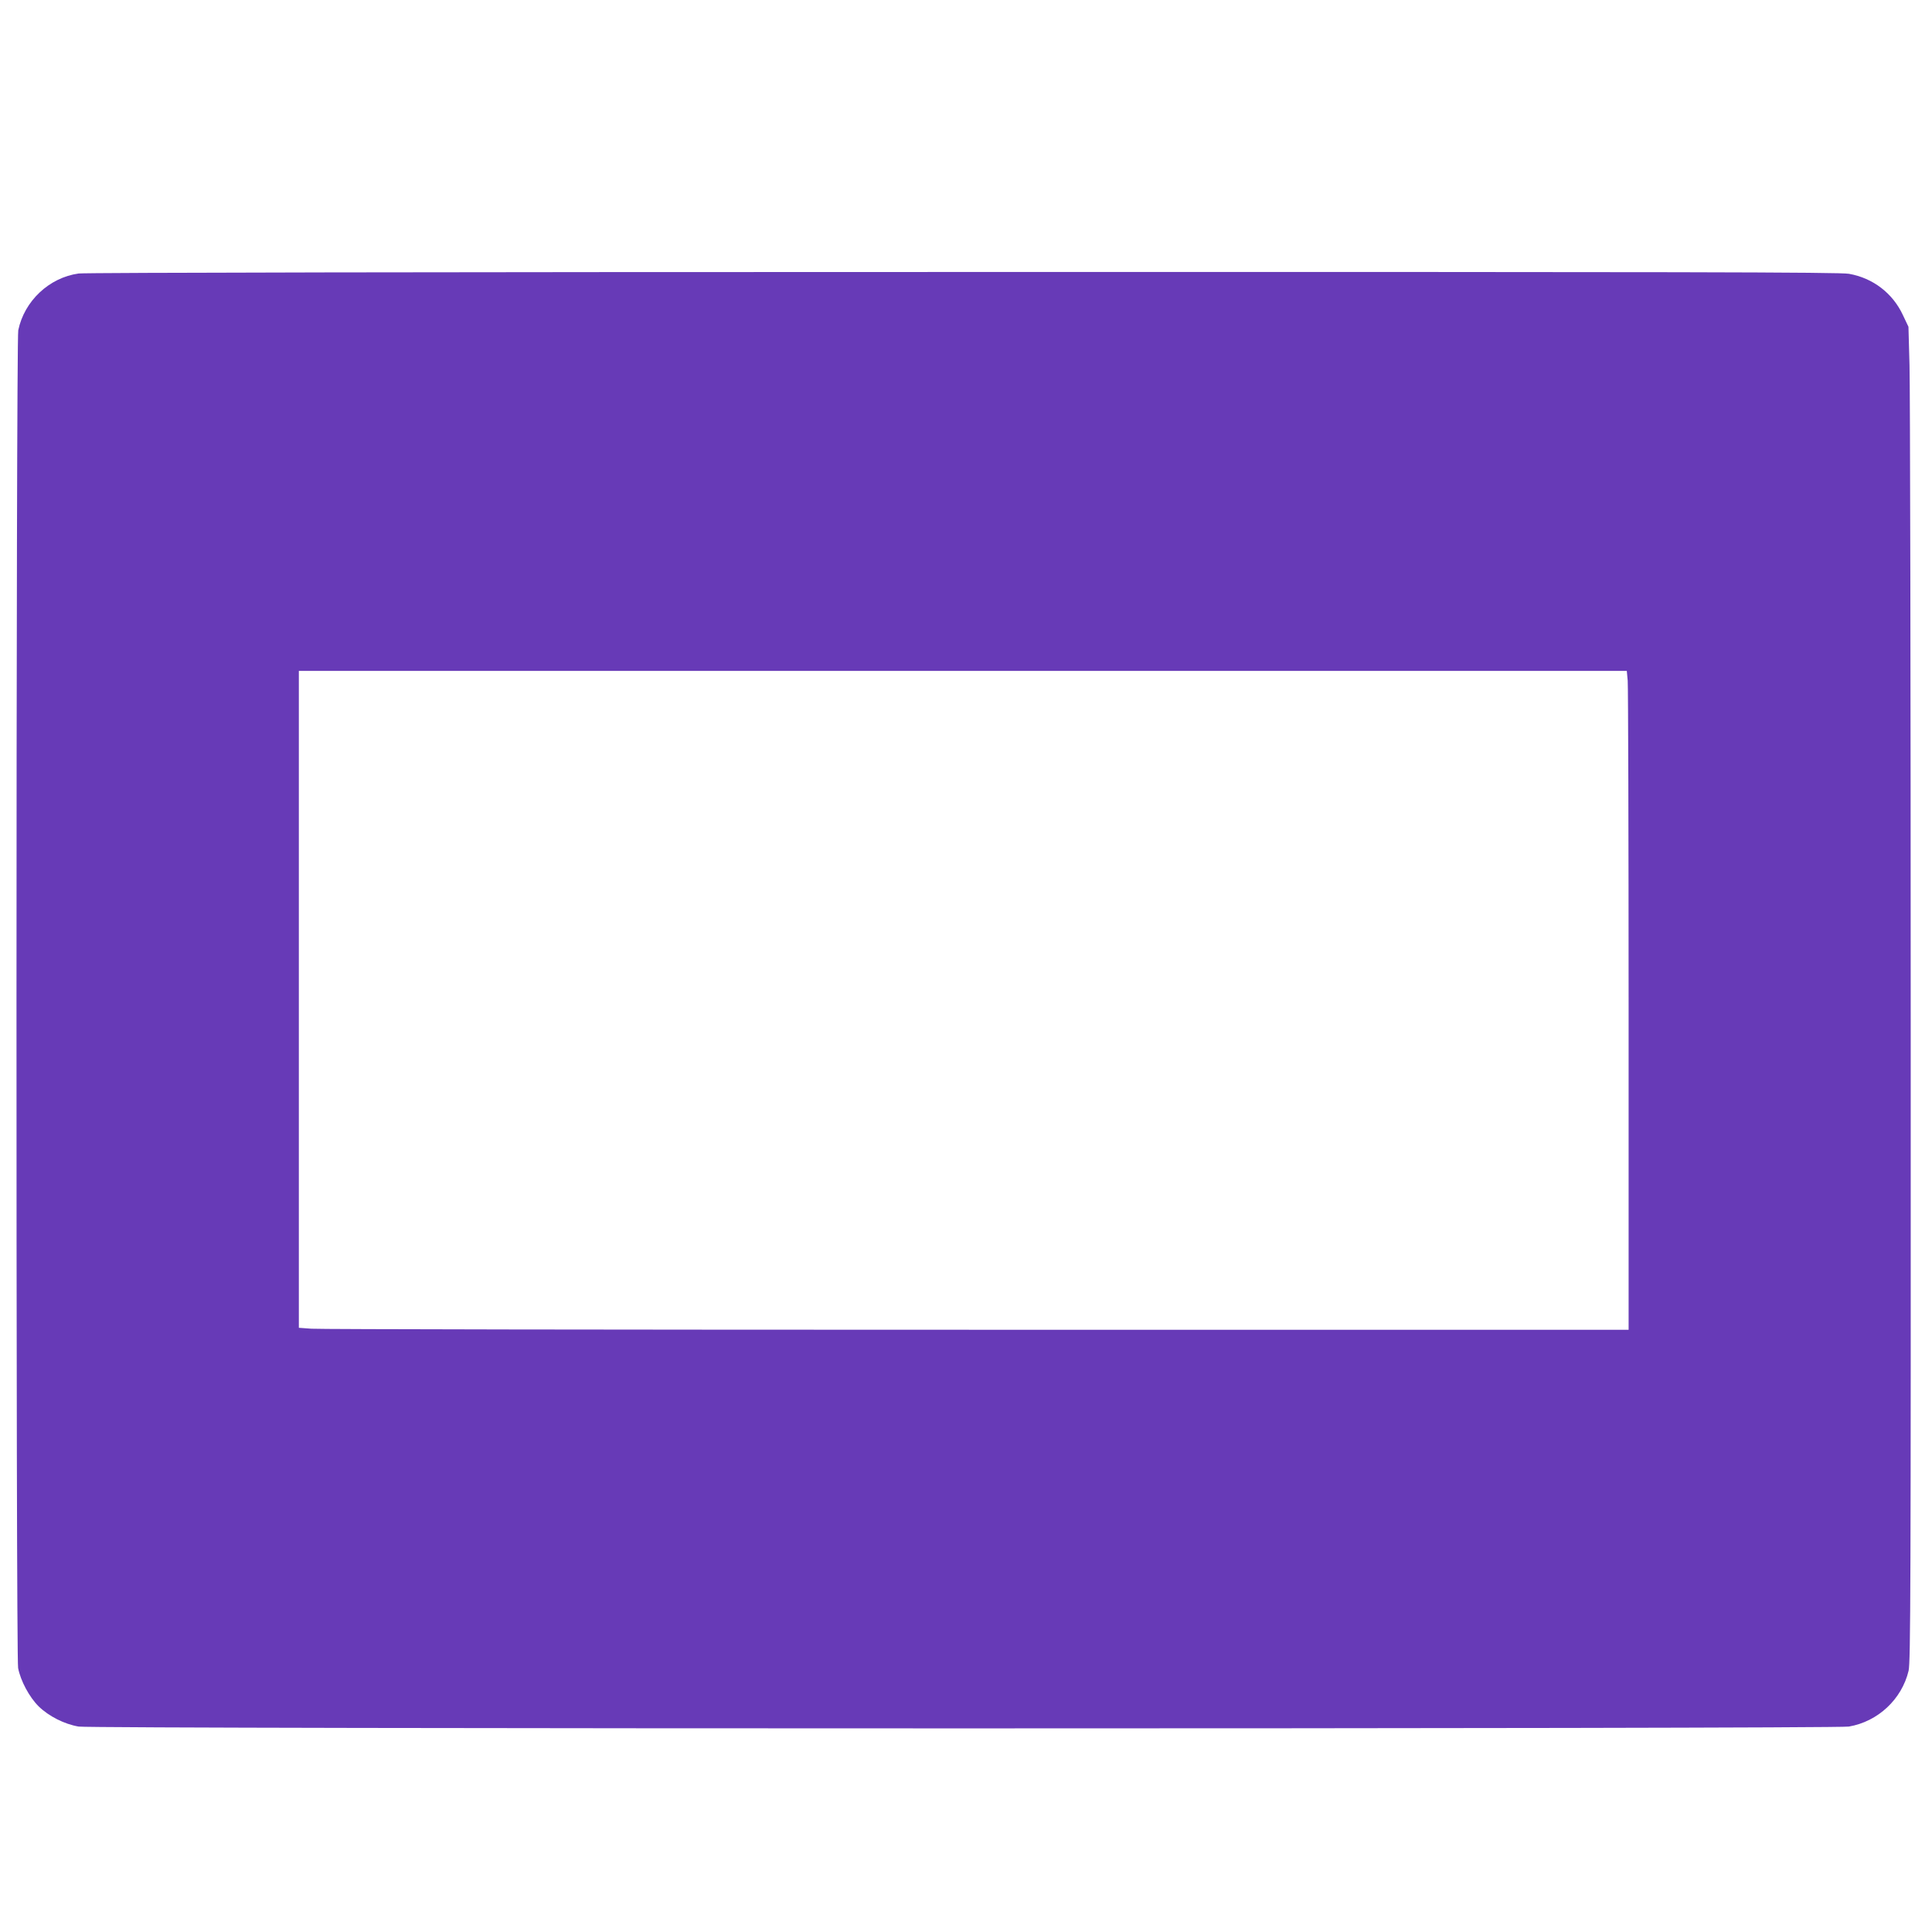 <?xml version="1.0" standalone="no"?>
<!DOCTYPE svg PUBLIC "-//W3C//DTD SVG 20010904//EN"
 "http://www.w3.org/TR/2001/REC-SVG-20010904/DTD/svg10.dtd">
<svg version="1.0" xmlns="http://www.w3.org/2000/svg"
 width="1280pt" height="1280pt" viewBox="0 0 1280 1280"
 preserveAspectRatio="xMidYMid meet">
<g transform="translate(0,1280) scale(0.1,-0.1)"
fill="#673ab7" stroke="none">
<path d="M521 10988 c-195 -27 -360 -182 -400 -376 -15 -71 -16 -8784 -1
-8863 16 -84 74 -193 137 -255 67 -65 170 -117 264 -133 95 -16 11635 -16
11728 0 193 33 351 181 396 370 13 57 15 548 14 4229 0 2291 -4 4280 -8 4420
l-7 255 -37 78 c-67 144 -198 245 -357 273 -62 11 -1056 13 -5870 12 -3445 0
-5821 -4 -5859 -10z m10263 -2698 c3 -36 6 -1018 6 -2182 l0 -2118 -4322 0
c-2378 0 -4360 3 -4405 7 l-83 6 0 2176 0 2176 4399 0 4399 0 6 -65z"/>
</g>
</svg>
